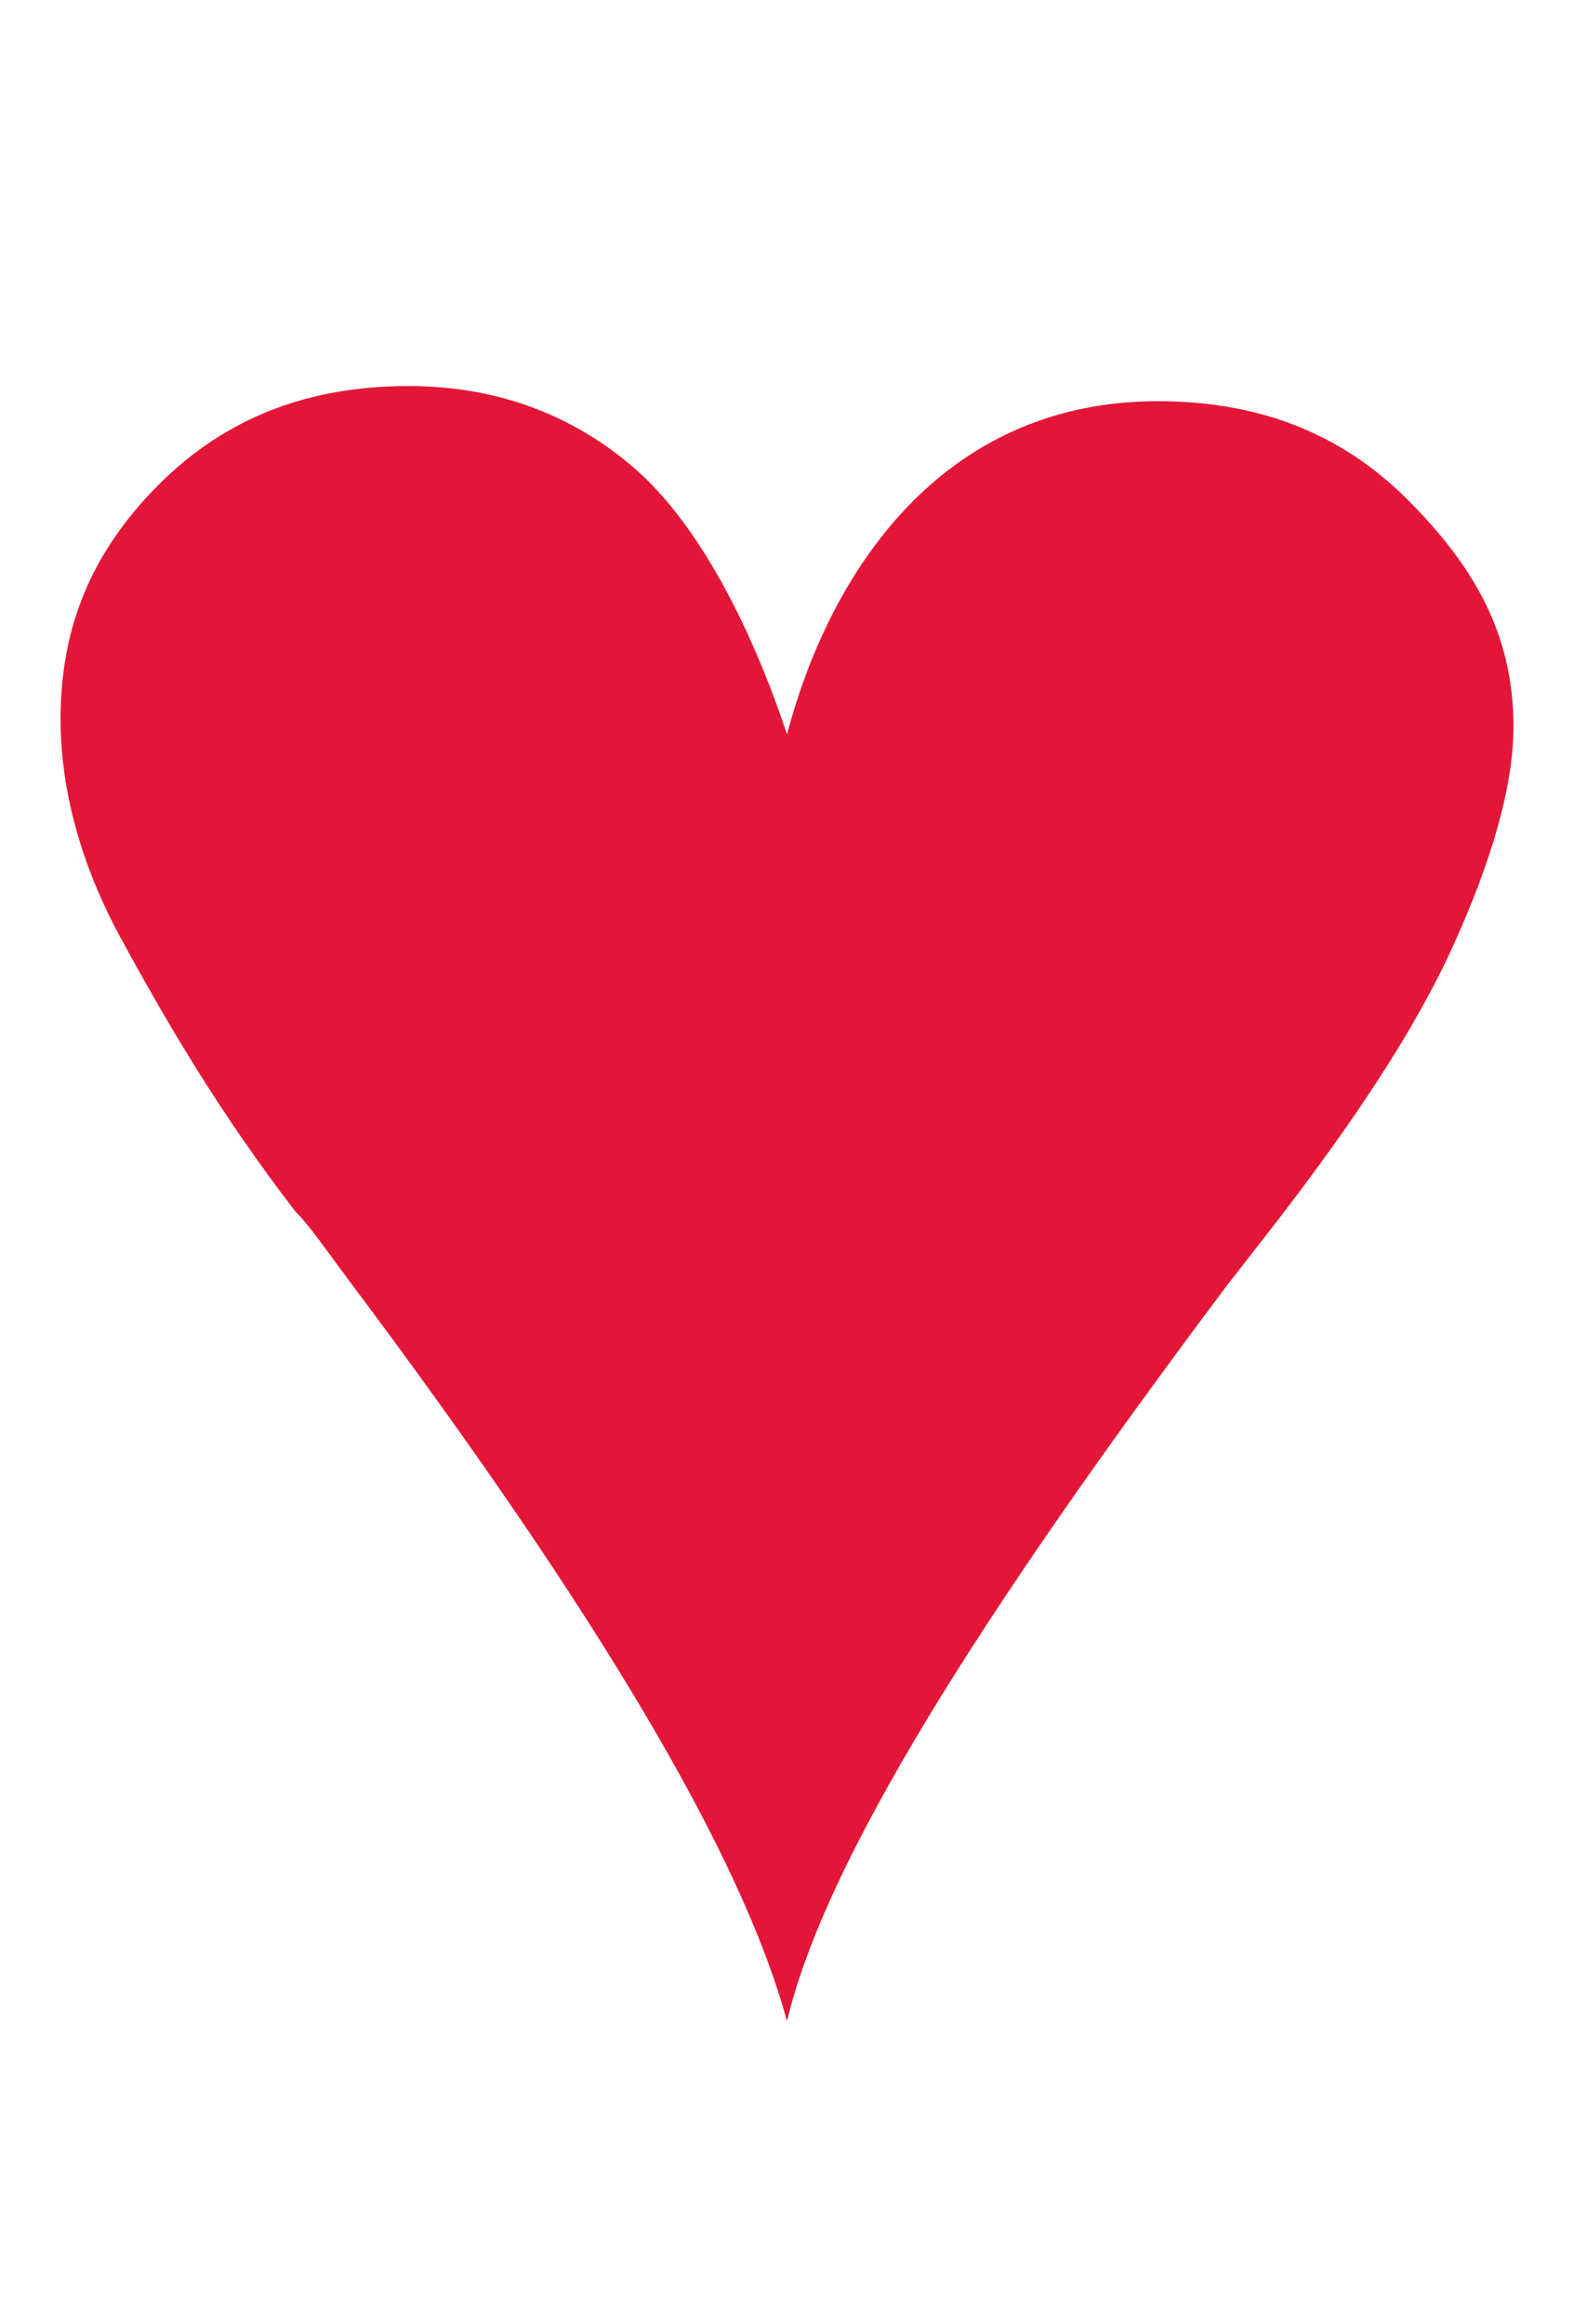 <svg xmlns="http://www.w3.org/2000/svg" viewBox="0 0 20.8 30.7"><path d="M10.4 9.7c.4-1.5 1.1-2.6 1.9-3.3s1.8-1.1 3-1.1c1.3 0 2.4.4 3.3 1.3s1.4 1.8 1.4 3c0 .8-.3 1.8-.8 2.9s-1.3 2.3-2.3 3.6l-.7.9c-3.3 4.4-5.3 7.6-5.8 9.7-.6-2.2-2.5-5.4-5.8-9.8-.3-.4-.5-.7-.7-.9-1-1.3-1.7-2.5-2.3-3.6S.8 10.3.8 9.5c0-1.2.4-2.2 1.3-3.1s2-1.3 3.3-1.3c1.2 0 2.2.4 3 1.1s1.5 2 2 3.5z" fill="#e41638"/></svg>